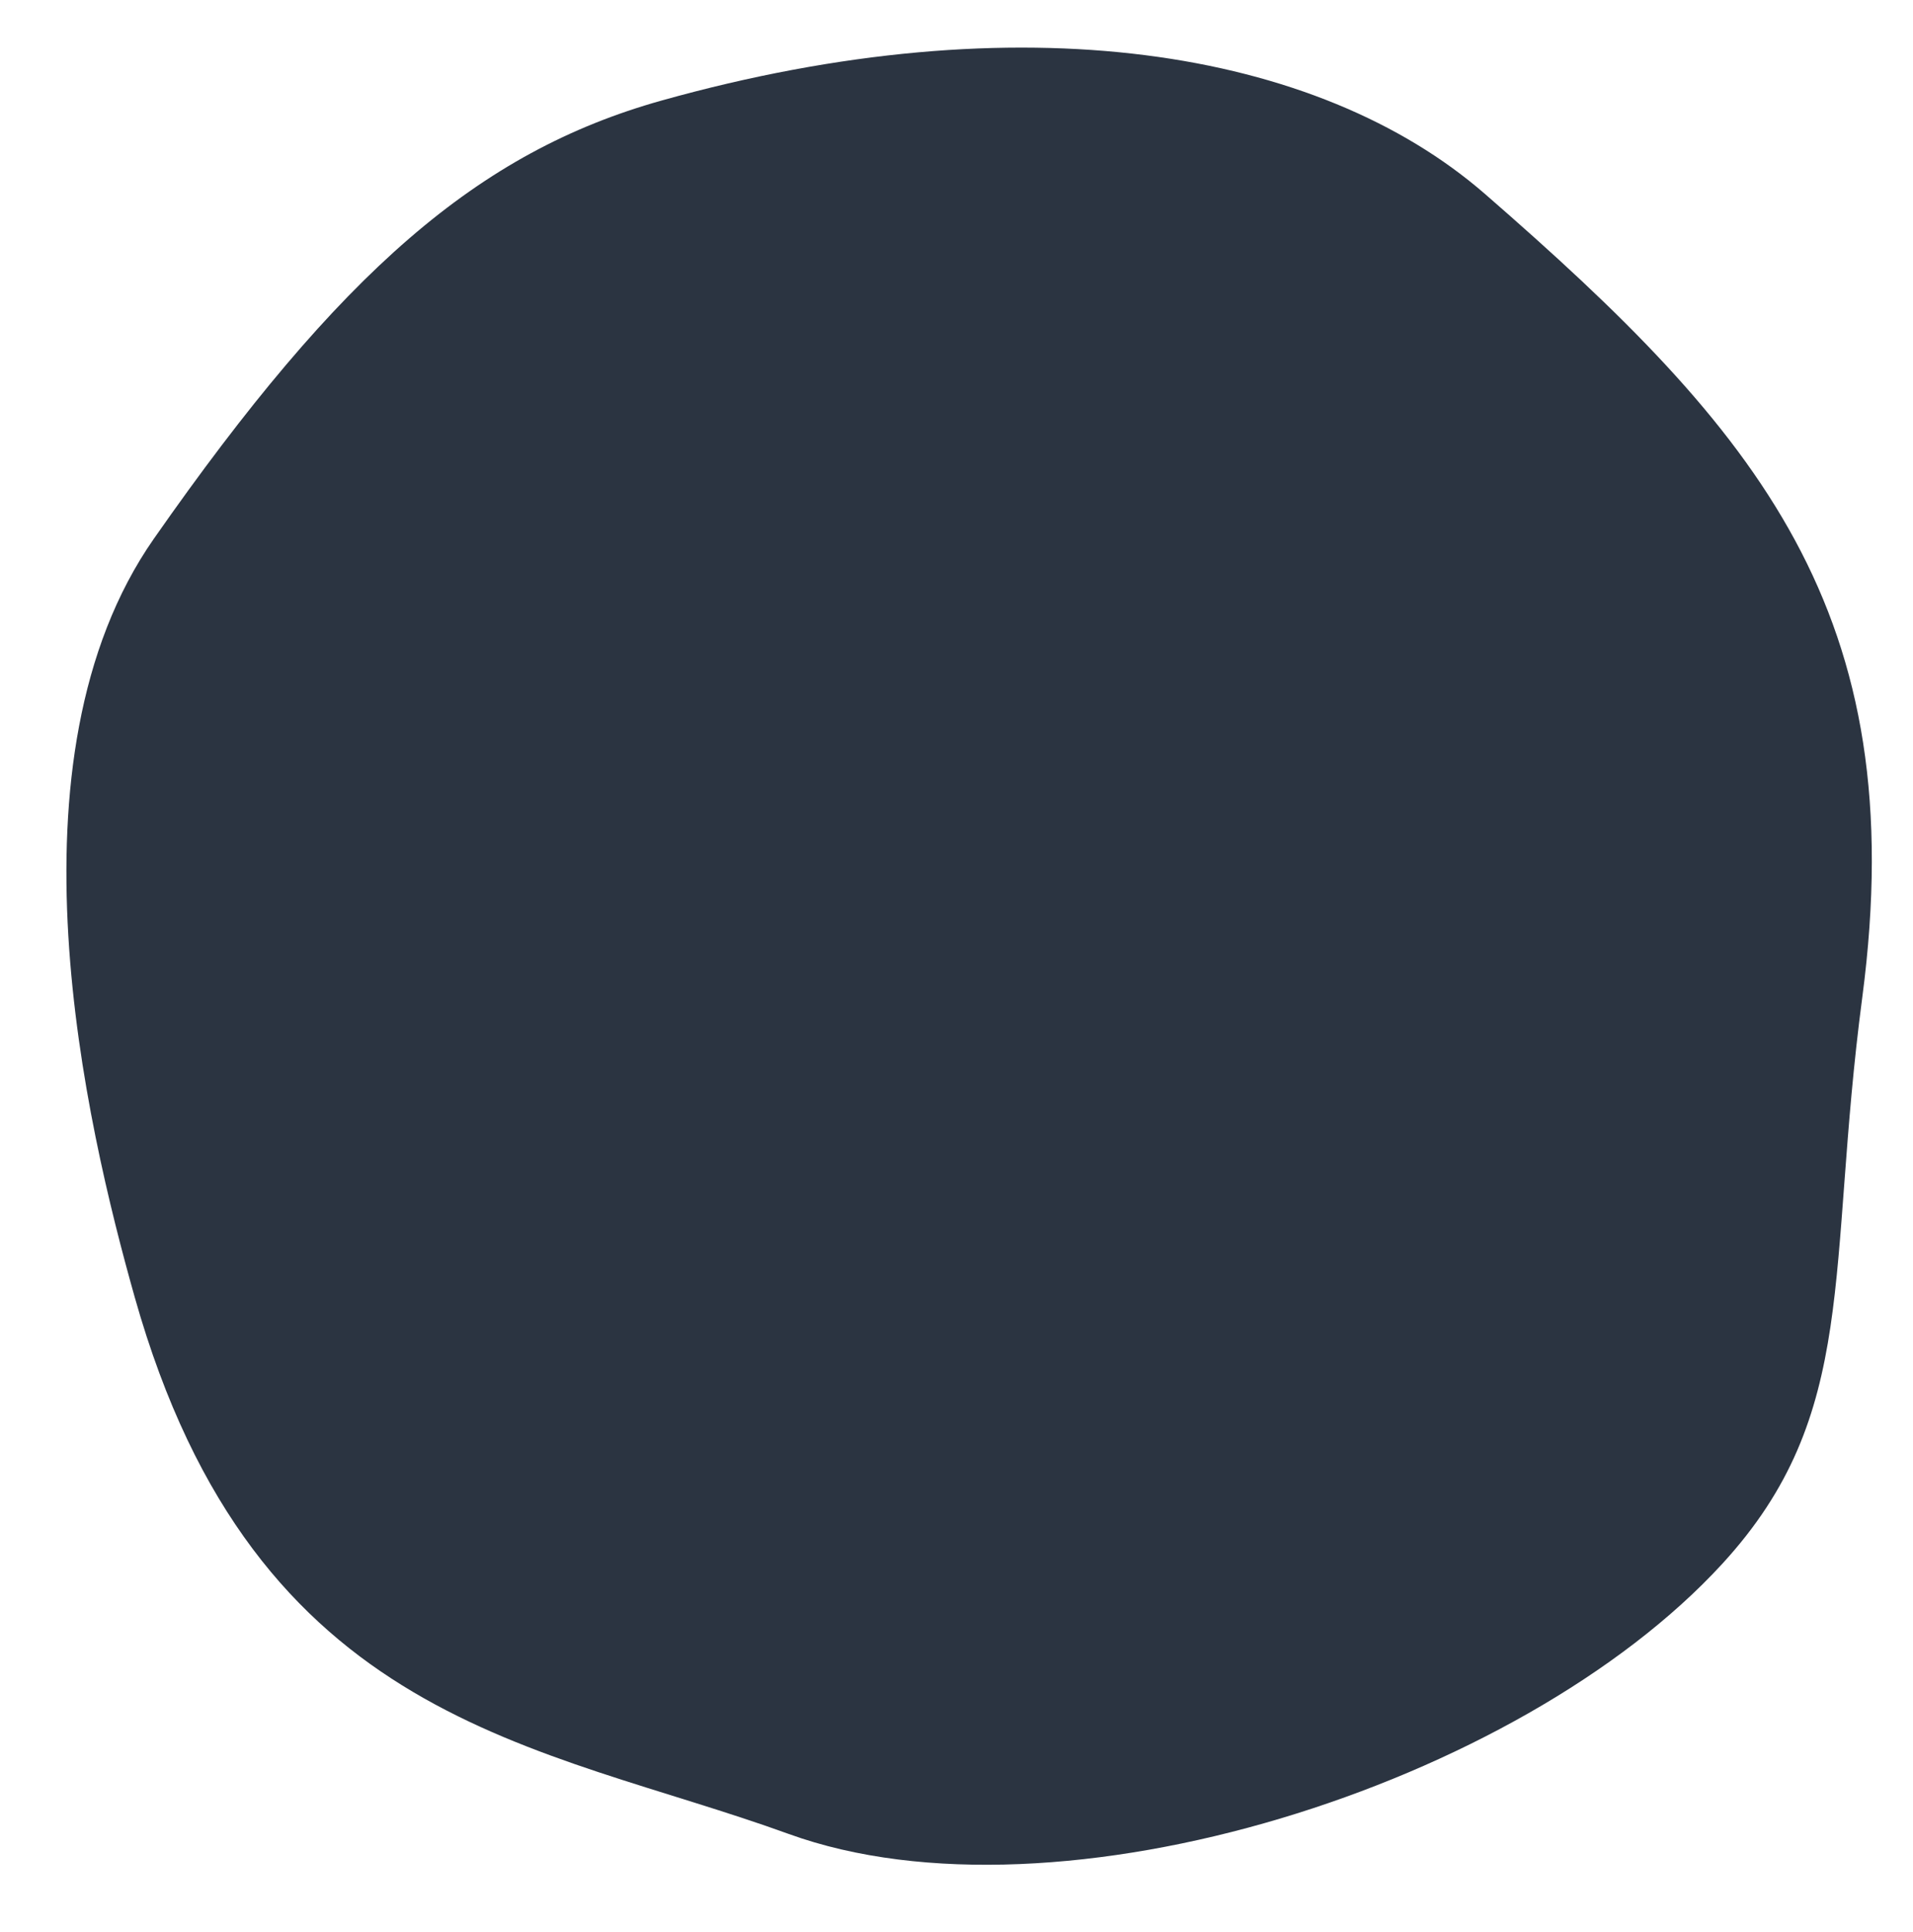 <?xml version="1.0" encoding="UTF-8" standalone="no"?><svg xmlns="http://www.w3.org/2000/svg" xmlns:xlink="http://www.w3.org/1999/xlink" data-name="Layer 1" fill="#000000" height="1631.2" preserveAspectRatio="xMidYMid meet" version="1" viewBox="-56.1 -40.2 1616.0 1631.2" width="1616" zoomAndPan="magnify"><g id="change1_1"><path d="M742.92,277.46c303.07-84.9,554.78-43.63,695.72,78.93,230.57,200.49,361.53,353.25,318.64,678.49-30.47,231-1.79,351.38-118.29,478.28-171.57,186.89-561,310.56-788.61,228.08C639,1664.64,400,1649.32,298,1288.15,256.77,1142,184.15,833.55,314.16,647.41,471.64,422,588.06,320.84,742.92,277.46Z" fill="#2b3441" transform="translate(-240.24 -232.73)"/></g></svg>